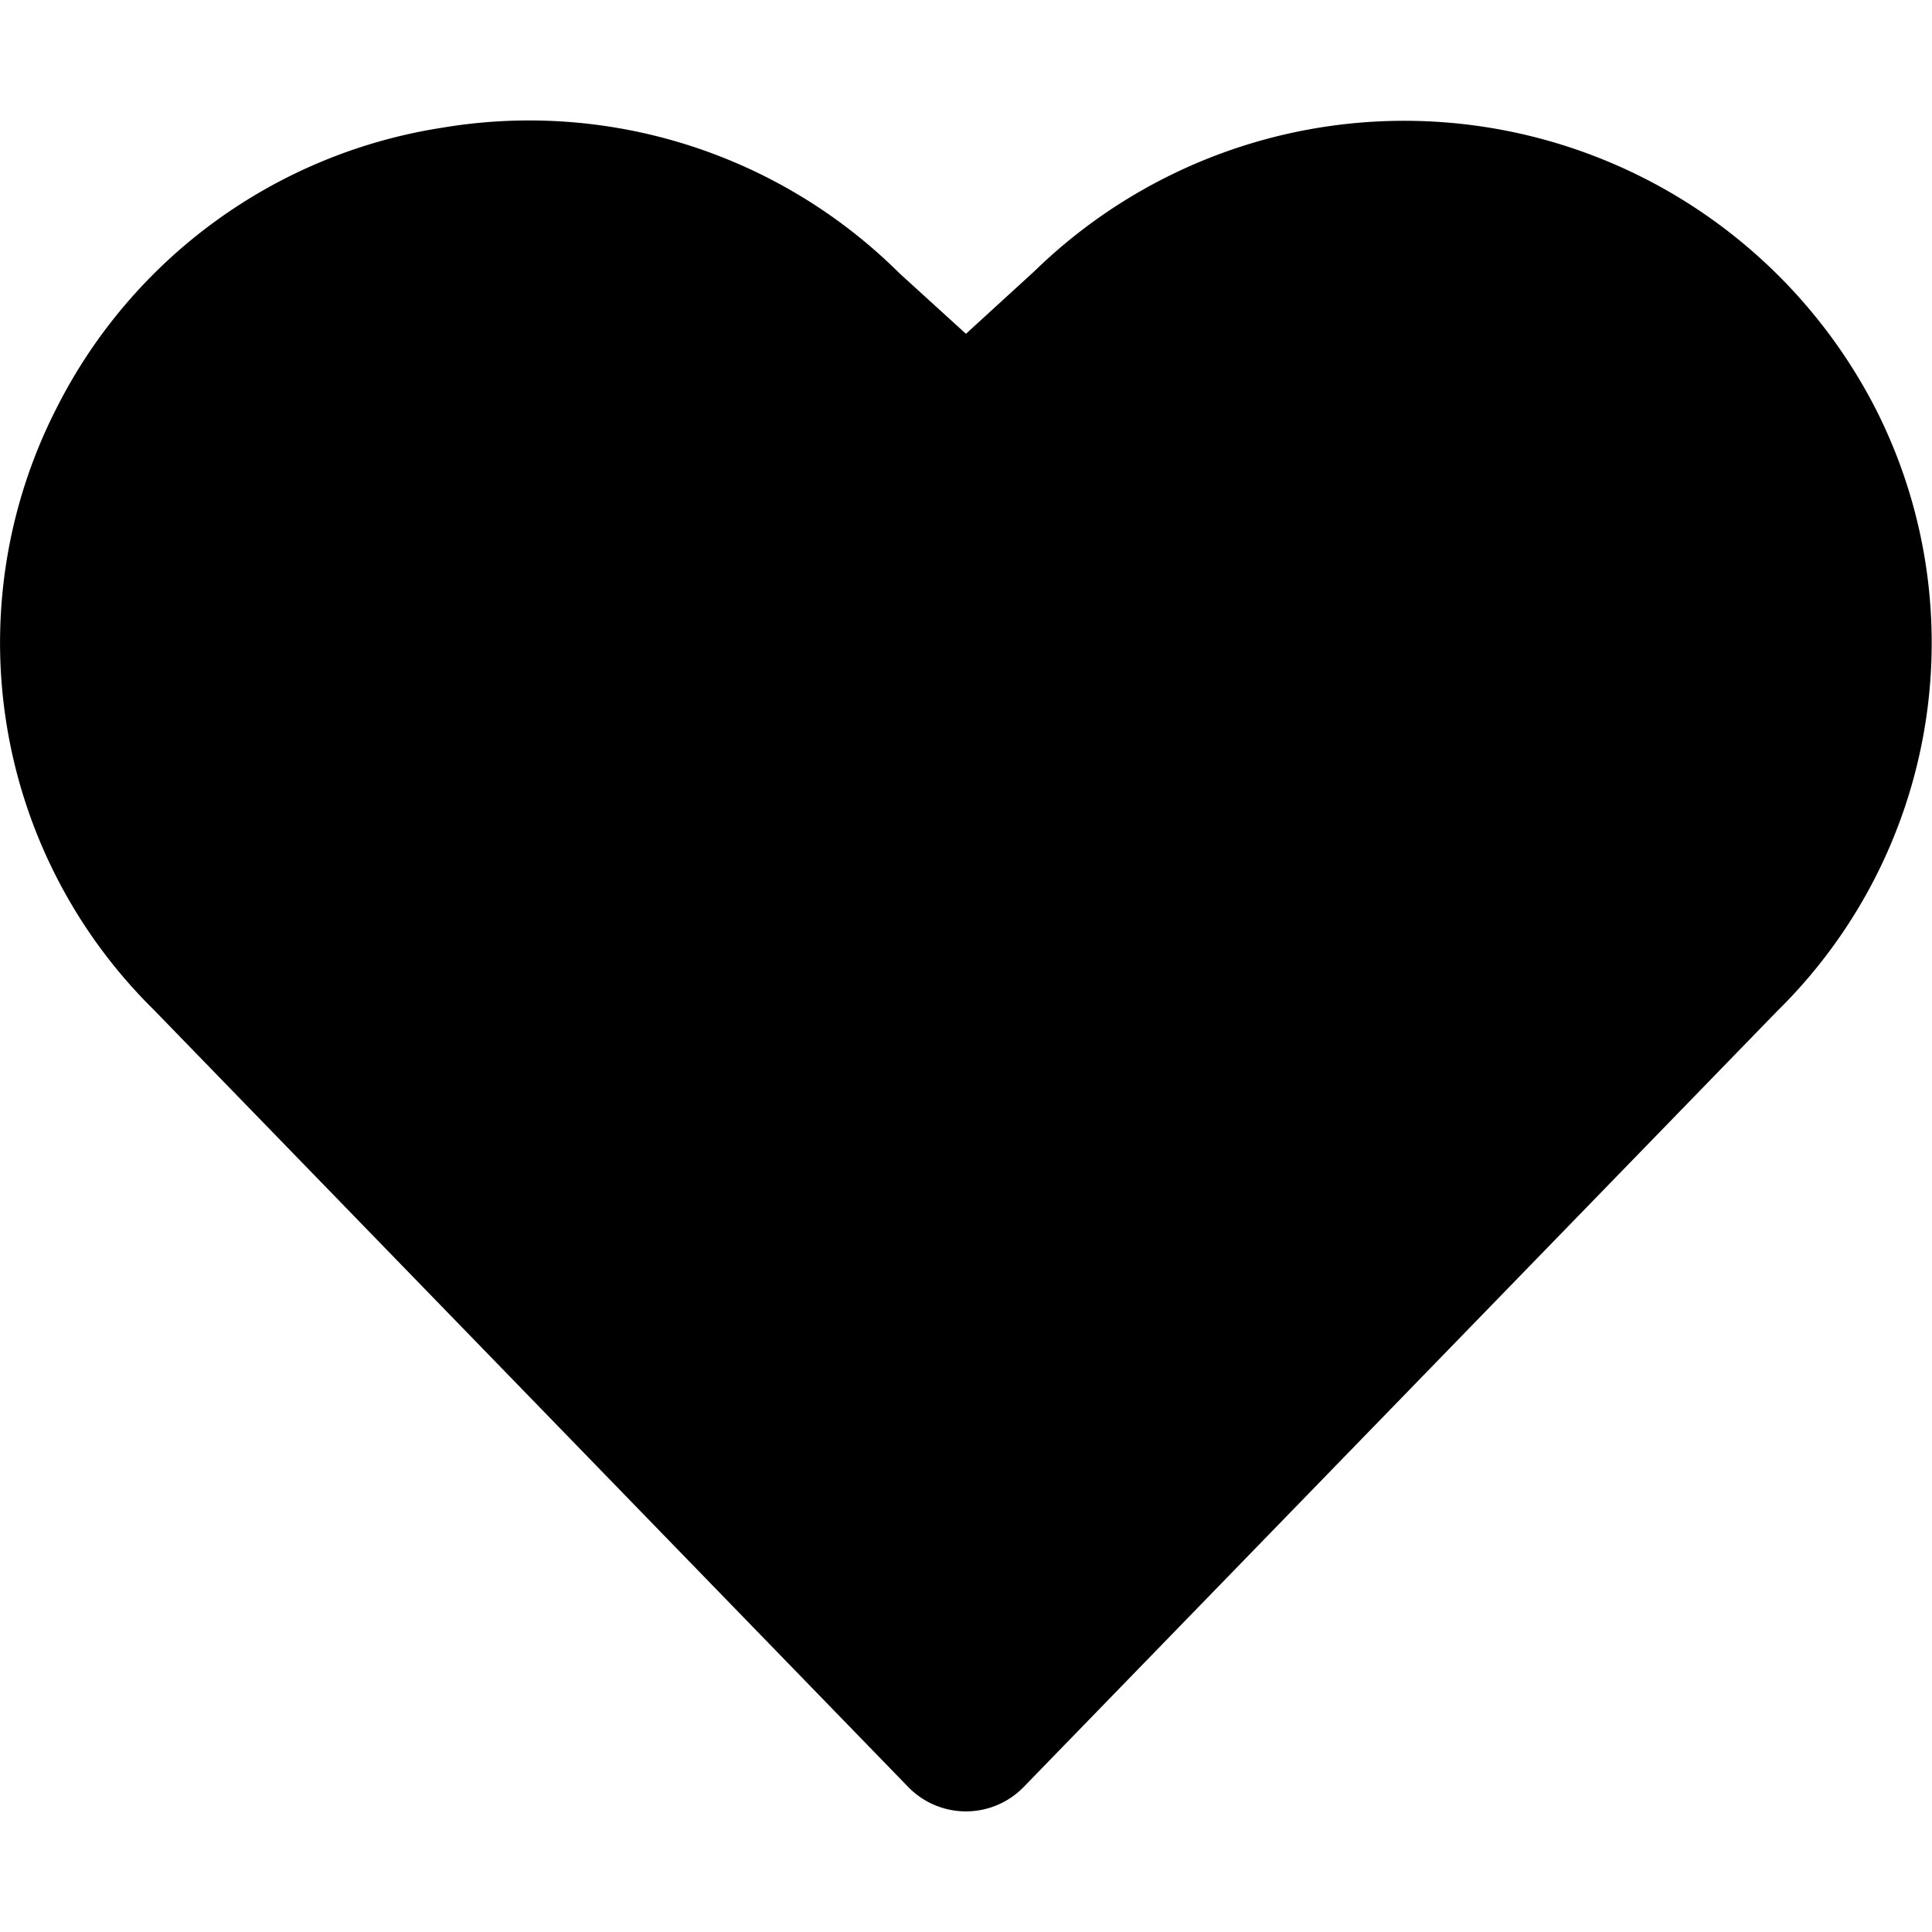 <svg xmlns="http://www.w3.org/2000/svg" version="1.1" xmlns:xlink="http://www.w3.org/1999/xlink" xmlns:svgjs="http://svgjs.com/svgjs" viewBox="0 0 140 140" width="140" height="140"><g transform="matrix(5.833,0,0,5.833,0,0)"><path d="M23.3,5.076a6.582,6.582,0,0,0-10.446-1.71L12,4.147l-.827-.753A6.522,6.522,0,0,0,5.485,1.588,6.472,6.472,0,0,0,.7,5.075,6.4,6.4,0,0,0,1.91,12.544L11.283,22.2a1,1,0,0,0,1.434,0l9.36-9.638A6.414,6.414,0,0,0,23.3,5.076Z" fill="#000000" stroke="none" stroke-linecap="round" stroke-linejoin="round" stroke-width="0"></path></g></svg>
